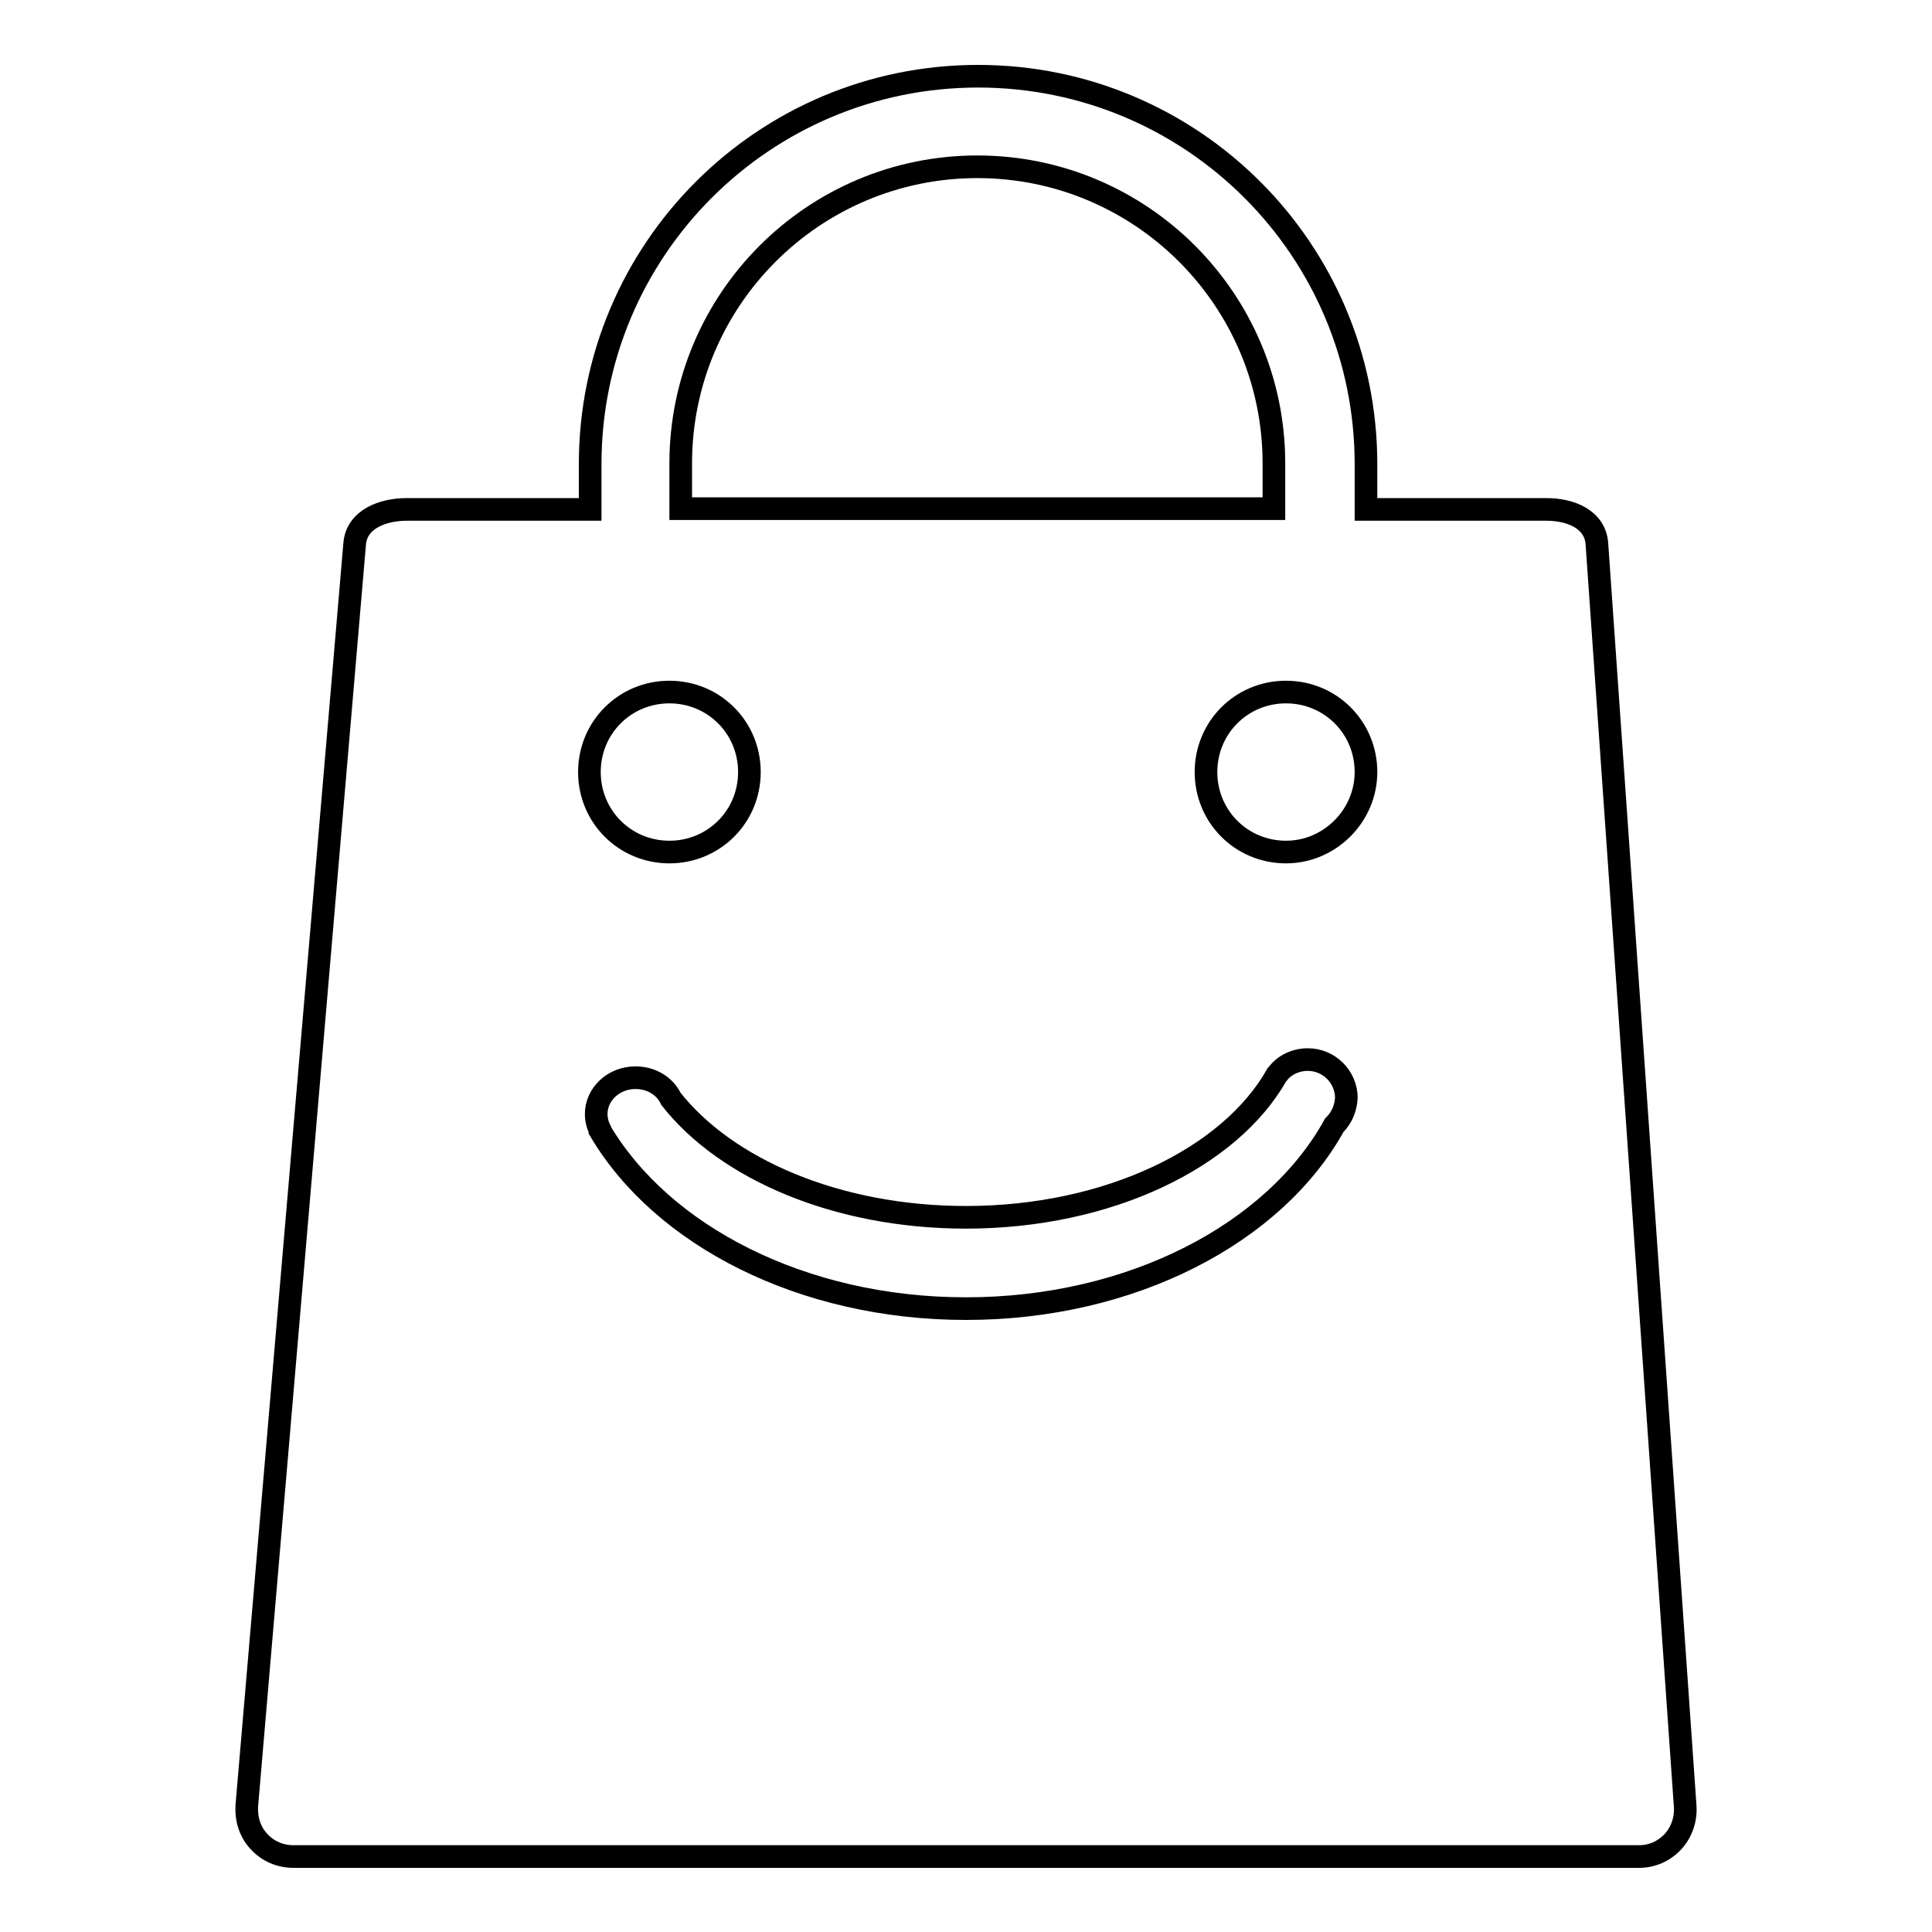 <?xml version="1.0" encoding="utf-8"?>
<!-- Svg Vector Icons : http://www.onlinewebfonts.com/icon -->
<!DOCTYPE svg PUBLIC "-//W3C//DTD SVG 1.1//EN" "http://www.w3.org/Graphics/SVG/1.1/DTD/svg11.dtd">
<svg version="1.1" xmlns="http://www.w3.org/2000/svg" xmlns:xlink="http://www.w3.org/1999/xlink" x="0px" y="0px" viewBox="0 0 256 256" enable-background="new 0 0 256 256" xml:space="preserve">
<g><g><path stroke-width="3" fill-opacity="0" stroke="#000000"  d="M223.3,239.4L211.6,72.1c-0.2-3.3-3.5-4.6-6.7-4.6H181v-6c0-28.4-23-51.4-51.4-51.4c-28.4,0-51.4,23-51.4,51.4v6H53.9c-3.2,0-6.6,1.3-6.9,4.5L32.7,239.3c-0.1,1.7,0.4,3.4,1.6,4.7c1.2,1.3,2.8,2,4.6,2h178.3c1.7,0,3.3-0.7,4.5-2C222.8,242.8,223.4,241.1,223.3,239.4z M90.2,61.4c0-21.7,17.6-39.3,39.3-39.3c21.7,0,39.3,17.6,39.3,39.3v6H90.2V61.4z M88.7,91.7c5.9,0,10.6,4.7,10.6,10.6c0,5.9-4.7,10.6-10.6,10.6c-5.9,0-10.6-4.7-10.6-10.6C78.1,96.4,82.8,91.7,88.7,91.7z M176.8,149.1c-7.9,14.3-26.8,24.3-48.8,24.3c-21.7,0-40.3-9.7-48.5-23.6c0,0,0-0.1,0-0.1c-0.3-0.6-0.5-1.3-0.5-2.1c0-2.6,2.3-4.8,5.2-4.8c2.1,0,3.9,1.1,4.7,2.8c7.3,9.3,22,15.7,39.1,15.7c18.9,0,35-7.9,41.2-18.9c0,0,0.1-0.1,0.1-0.1c0.9-1.2,2.4-1.9,4-1.9c2.8,0,5.1,2.3,5.1,5.1C178.3,146.9,177.8,148.1,176.8,149.1C176.9,149,176.8,149.1,176.8,149.1z M170.4,112.9c-5.9,0-10.6-4.7-10.6-10.6c0-5.9,4.7-10.6,10.6-10.6s10.6,4.7,10.6,10.6C181,108.1,176.2,112.9,170.4,112.9z"/></g></g>
</svg>